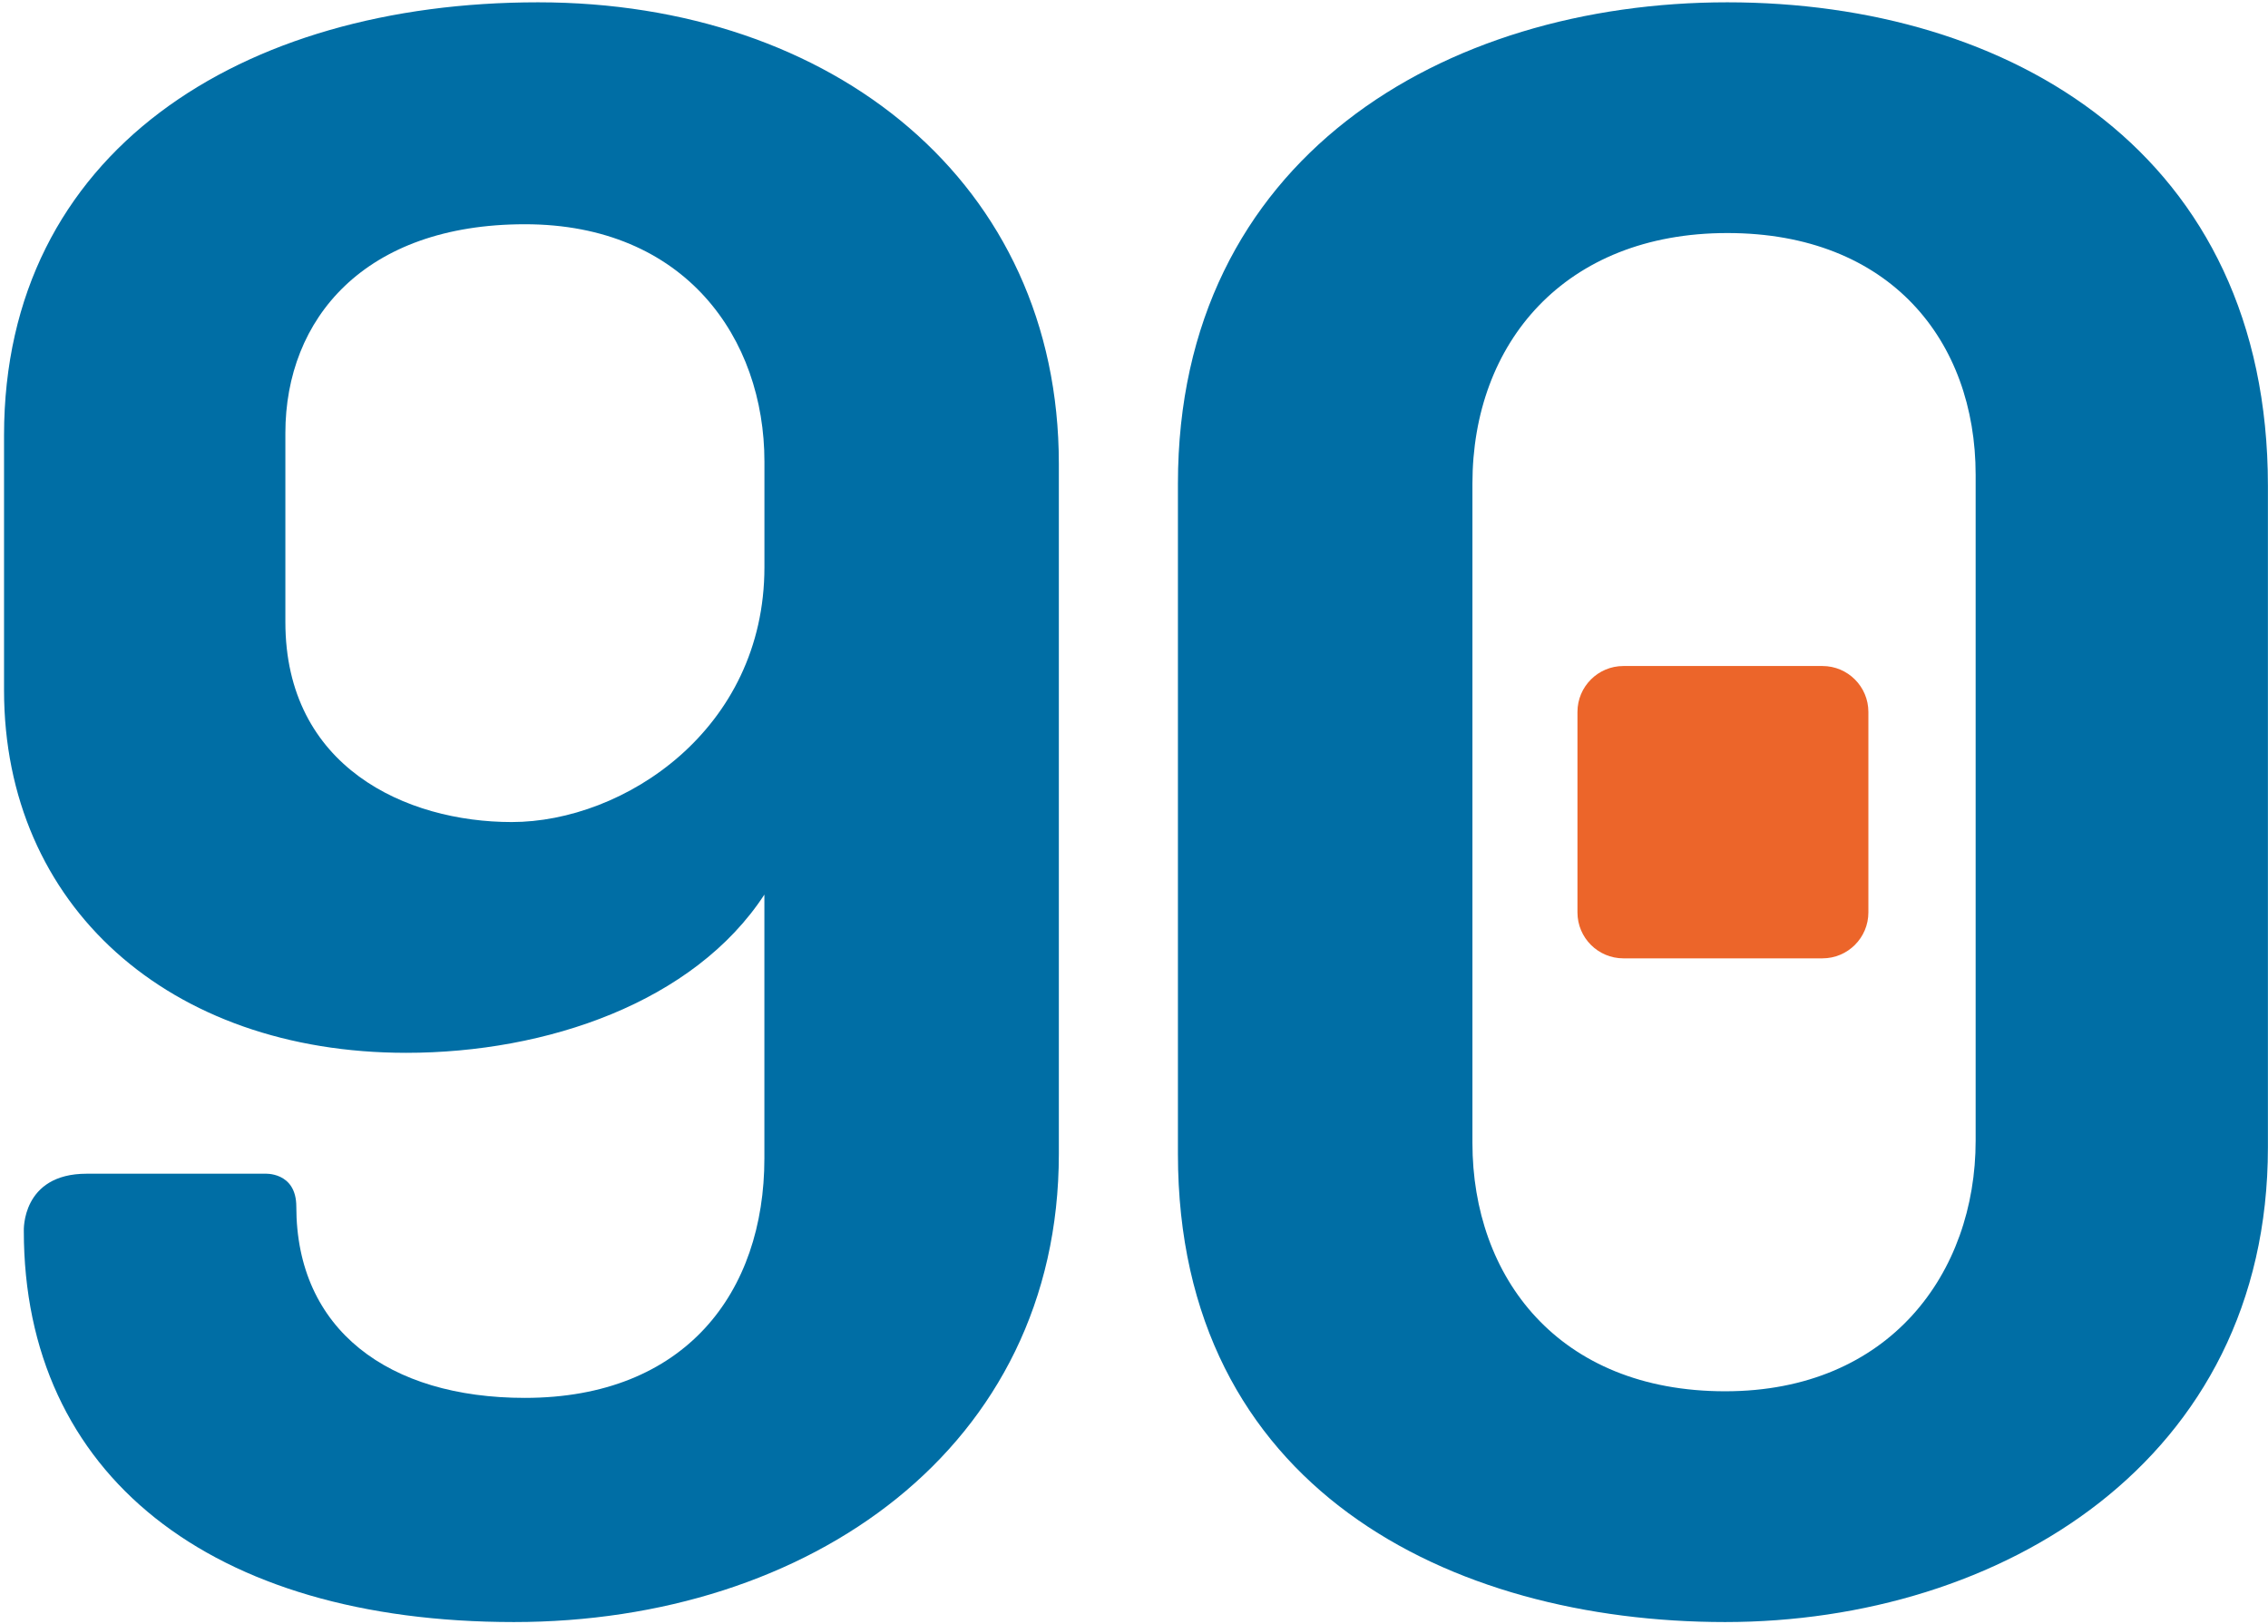 <svg width="539" height="386" viewBox="0 0 539 386" fill="none" xmlns="http://www.w3.org/2000/svg">
    <path d="M279.94 274.21V114.92C279.94 37.63 343.13 0.55 410.51 0.55C477.88 0.55 538.98 36.59 538.98 115.45V272.65C538.98 347.34 475.27 385.46 409.98 385.46C344.7 385.45 279.94 353.59 279.94 274.21ZM469.52 271.08V112.83C469.52 80.97 449.15 55.38 410.51 55.38C371.86 55.38 349.93 81.49 349.93 114.92V271.6C349.93 303.46 370.3 330.62 409.99 330.62C449.15 330.62 469.52 302.41 469.52 271.08Z"
          fill="#006EA5"/>
    <path d="M127.87 0.55C57.36 0.55 0.96 36.06 0.96 103.44V164.02C0.96 215.2 40.13 250.19 96.53 250.19C129.95 250.19 164.94 238.18 181.66 212.59V275.26C181.66 307.12 162.86 332.19 124.73 332.19C92.35 332.19 70.42 316 70.42 286.75C70.42 278.34 62.83 278.92 62.83 278.92H20.59C5.07 278.92 5.66 292.5 5.66 292.5C5.66 350.47 50.05 385.46 122.12 385.46C192.11 385.46 251.64 344.2 251.64 274.22V110.22C251.65 43.37 197.86 0.55 127.87 0.55ZM181.67 134.77C181.67 173.42 148.25 195.35 121.61 195.35C96.54 195.35 67.82 182.3 67.82 147.82V102.91C67.82 75.75 86.62 53.29 124.74 53.29C162.86 53.29 181.67 80.45 181.67 109.7V134.77Z"
          fill="#006EA5"/>
    <path d="M385.81 158.27H433.11C439.14 158.27 444.03 163.16 444.03 169.19V216.82C444.03 222.85 439.14 227.74 433.11 227.74H385.81C379.78 227.74 374.89 222.85 374.89 216.82V169.19C374.89 163.16 379.78 158.27 385.81 158.27Z"
          fill="#EC652A"/>
</svg>
